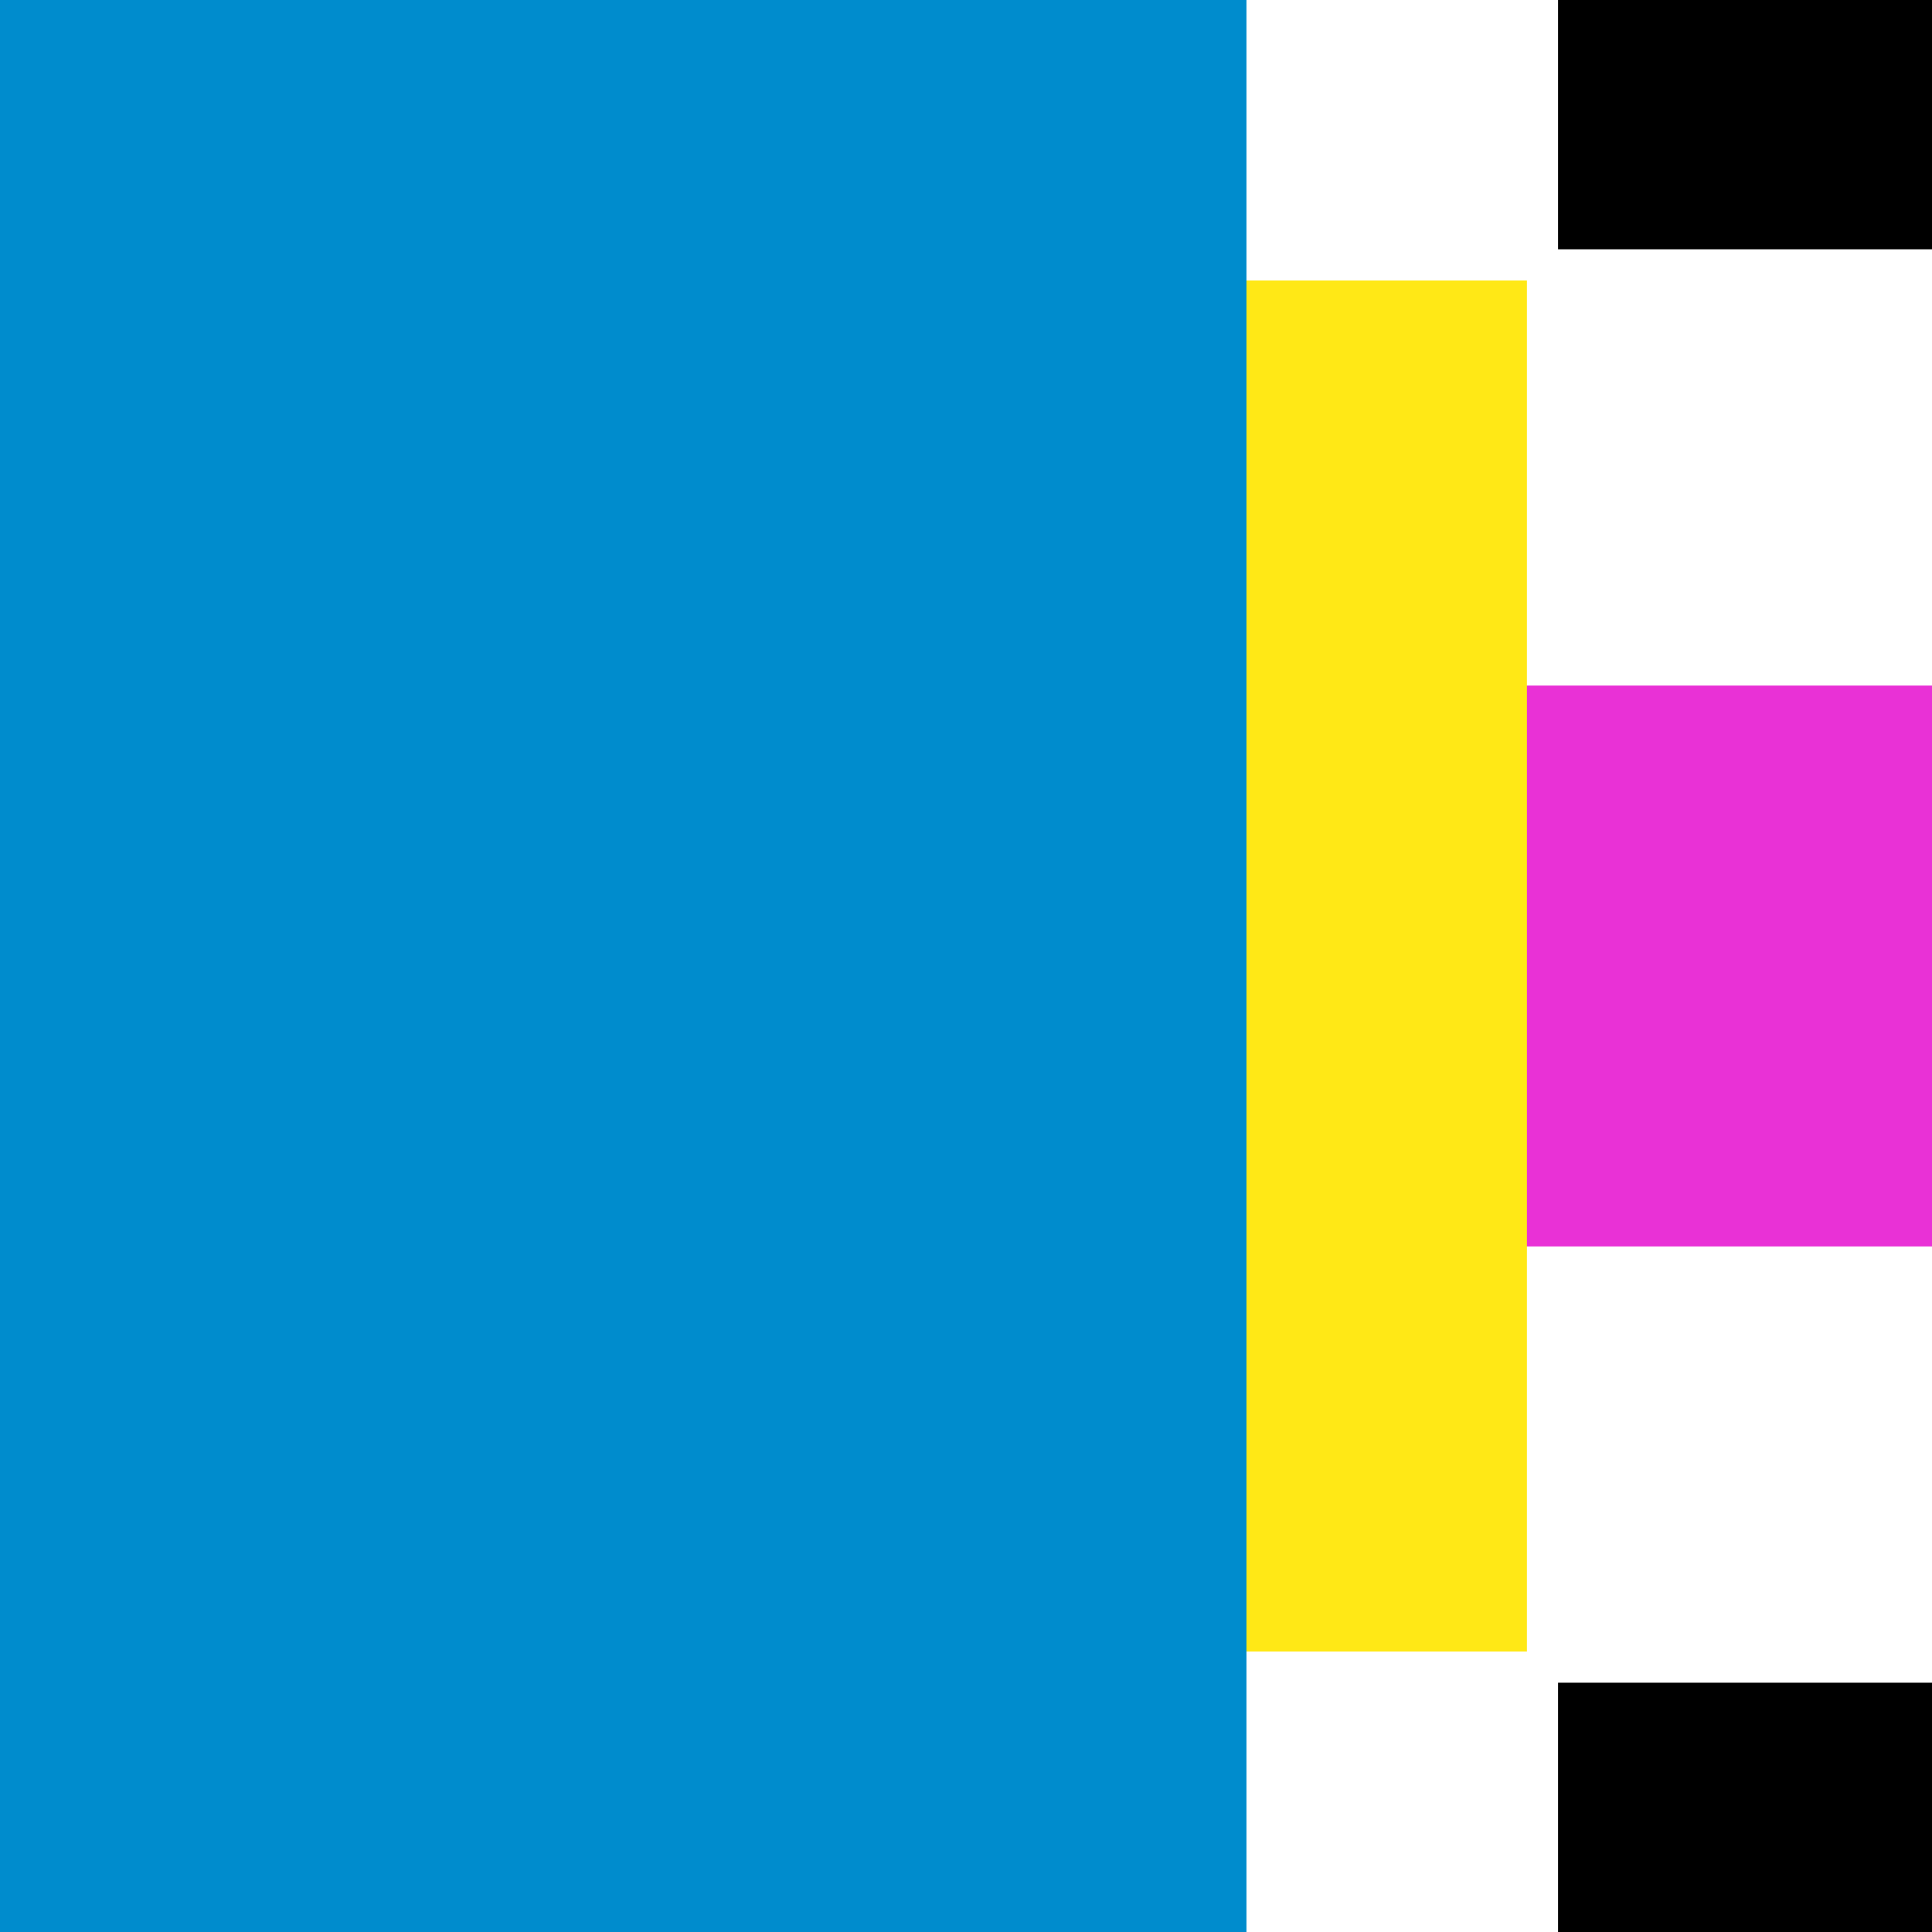 <?xml version="1.0" encoding="UTF-8"?> <svg xmlns="http://www.w3.org/2000/svg" width="194" height="194" viewBox="0 0 194 194" fill="none"><g style="mix-blend-mode:multiply"><g style="mix-blend-mode:multiply"><path d="M194 68.839H97V125.161H194V68.839Z" fill="#E931D6"></path></g></g><g style="mix-blend-mode:multiply"><g style="mix-blend-mode:multiply"><path d="M194.001 168.968H156.452V194H194.001V168.968Z" fill="black"></path></g></g><g style="mix-blend-mode:multiply"><g style="mix-blend-mode:multiply"><path d="M194.001 0H156.452V25.032H194.001V0Z" fill="black"></path></g></g><g style="mix-blend-mode:multiply"><g style="mix-blend-mode:multiply"><path d="M153.323 28.161H53.194V165.839H153.323V28.161Z" fill="#FFE816"></path></g></g><g style="mix-blend-mode:multiply"><g style="mix-blend-mode:multiply"><path d="M125.161 0H0V194H125.161V0Z" fill="#008CCD"></path></g></g></svg> 